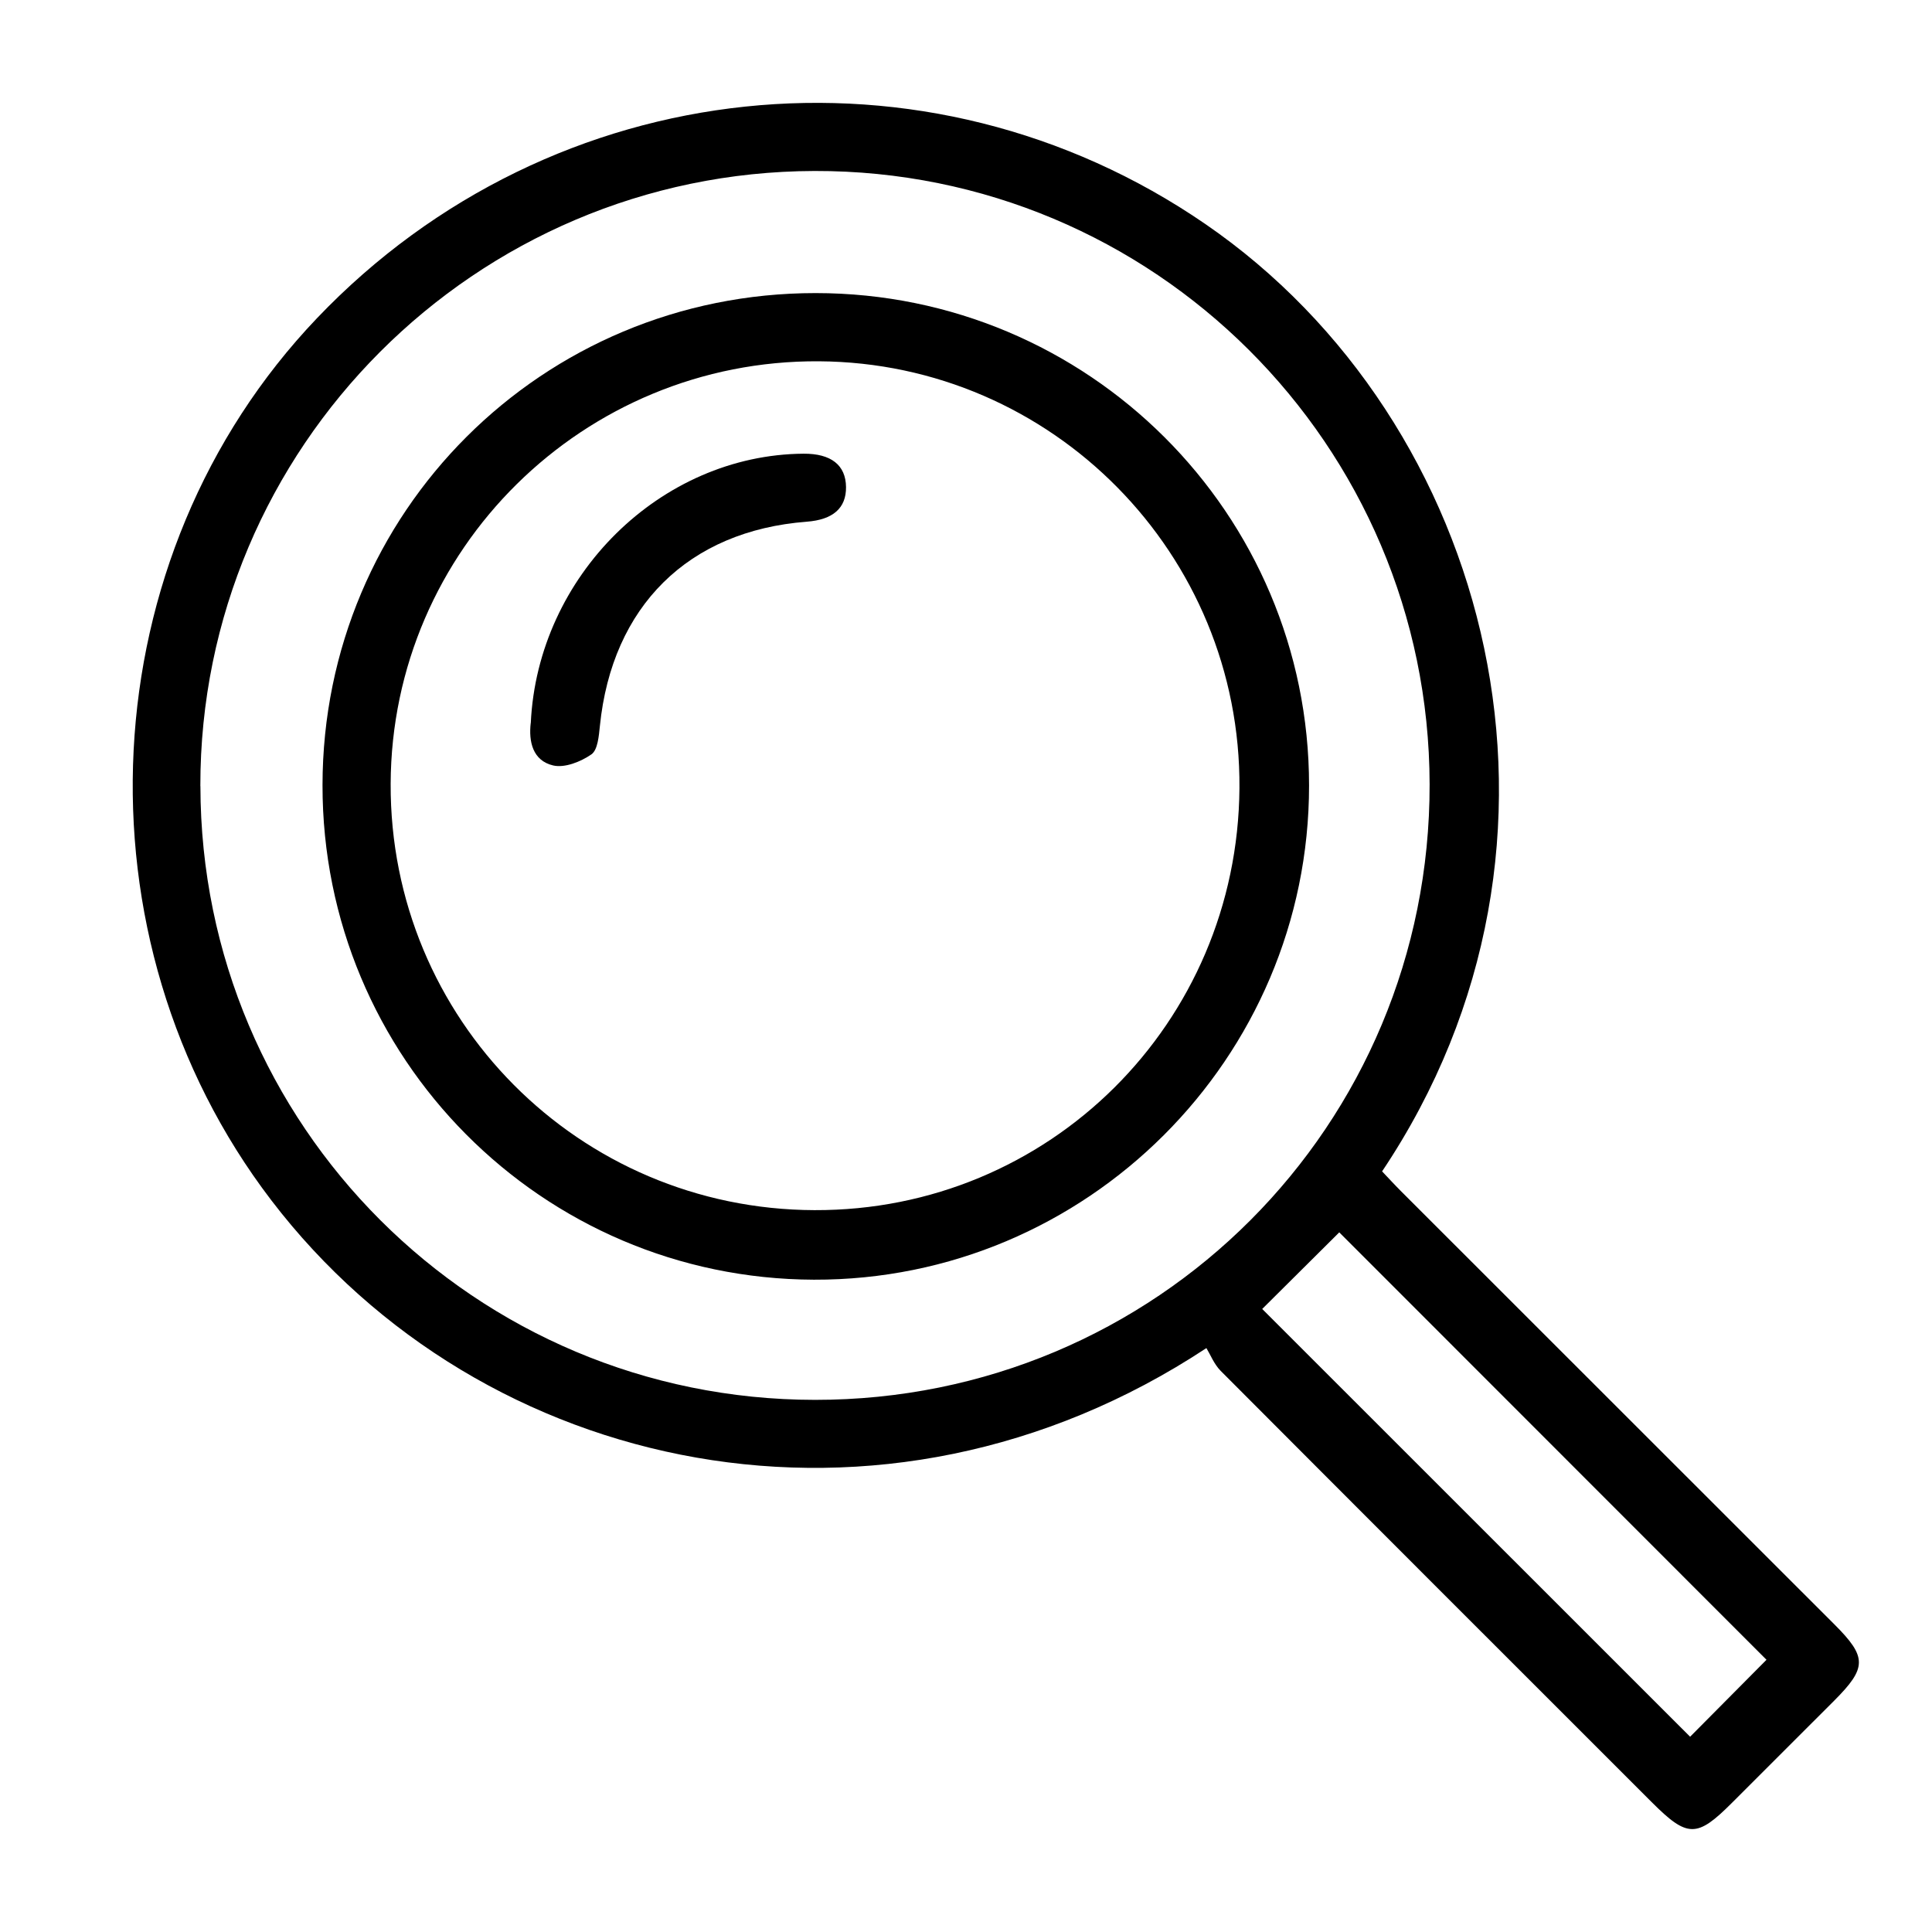 <?xml version="1.0" encoding="UTF-8"?><svg id="Layer_3" xmlns="http://www.w3.org/2000/svg" viewBox="0 0 300 300"><defs><style>.cls-1{fill:#000;stroke-width:0px;}</style></defs><path class="cls-1" d="M187.33,209.33c-50.29,33.17-112.51,19.83-145.2-22.95-31.15-40.76-28.23-99.95,7.1-136.98C85.85,11.02,143.91,5.06,187.17,34.79c44.55,30.61,61.73,95.92,27.44,147.1.97,1.02,1.95,2.09,2.98,3.12,22.41,22.41,44.84,44.81,67.25,67.22,5.09,5.09,5.08,6.73-.05,11.87-5.29,5.3-10.59,10.59-15.89,15.88-5.42,5.42-6.88,5.4-12.43-.15-22.32-22.31-44.65-44.62-66.93-66.97-1.02-1.03-1.59-2.51-2.21-3.53ZM31.12,122.06c.06,52.73,42.67,95.28,95.43,95.31,52.98.04,95.53-42.58,95.44-95.59-.09-52.71-42.88-95.37-95.52-95.23-52.68.14-95.42,42.94-95.36,95.51ZM196,203.26c22.13,22.12,44.58,44.56,66.44,66.42,3.92-3.95,8.09-8.15,11.86-11.95-21.95-21.96-44.32-44.34-66.34-66.37-3.94,3.92-8.09,8.05-11.97,11.9Z"/><path class="cls-1" d="M50.08,121.91c.04-42.39,34.13-76.41,76.57-76.4,42.34.01,76.62,34.22,76.62,76.47,0,42.37-34.56,76.86-76.89,76.73-42.25-.14-76.34-34.45-76.3-76.79ZM126.47,187.91c36.41.13,65.72-28.98,65.99-65.53.27-36.34-29.02-66.06-65.31-66.28-36.54-.22-66.35,29.19-66.49,65.6-.15,36.54,29.22,66.09,65.81,66.21Z"/><path class="cls-1" d="M82.42,112.29c1.06-22.89,20.18-41.68,42.35-41.84,4.28-.03,6.57,1.77,6.6,5.19.03,3.26-2.02,5.06-6.1,5.37-18.39,1.41-30.24,13.14-32.12,31.72-.16,1.55-.33,3.72-1.32,4.41-1.64,1.14-4.14,2.14-5.94,1.72-3.19-.75-3.81-3.74-3.48-6.58Z"/></svg>